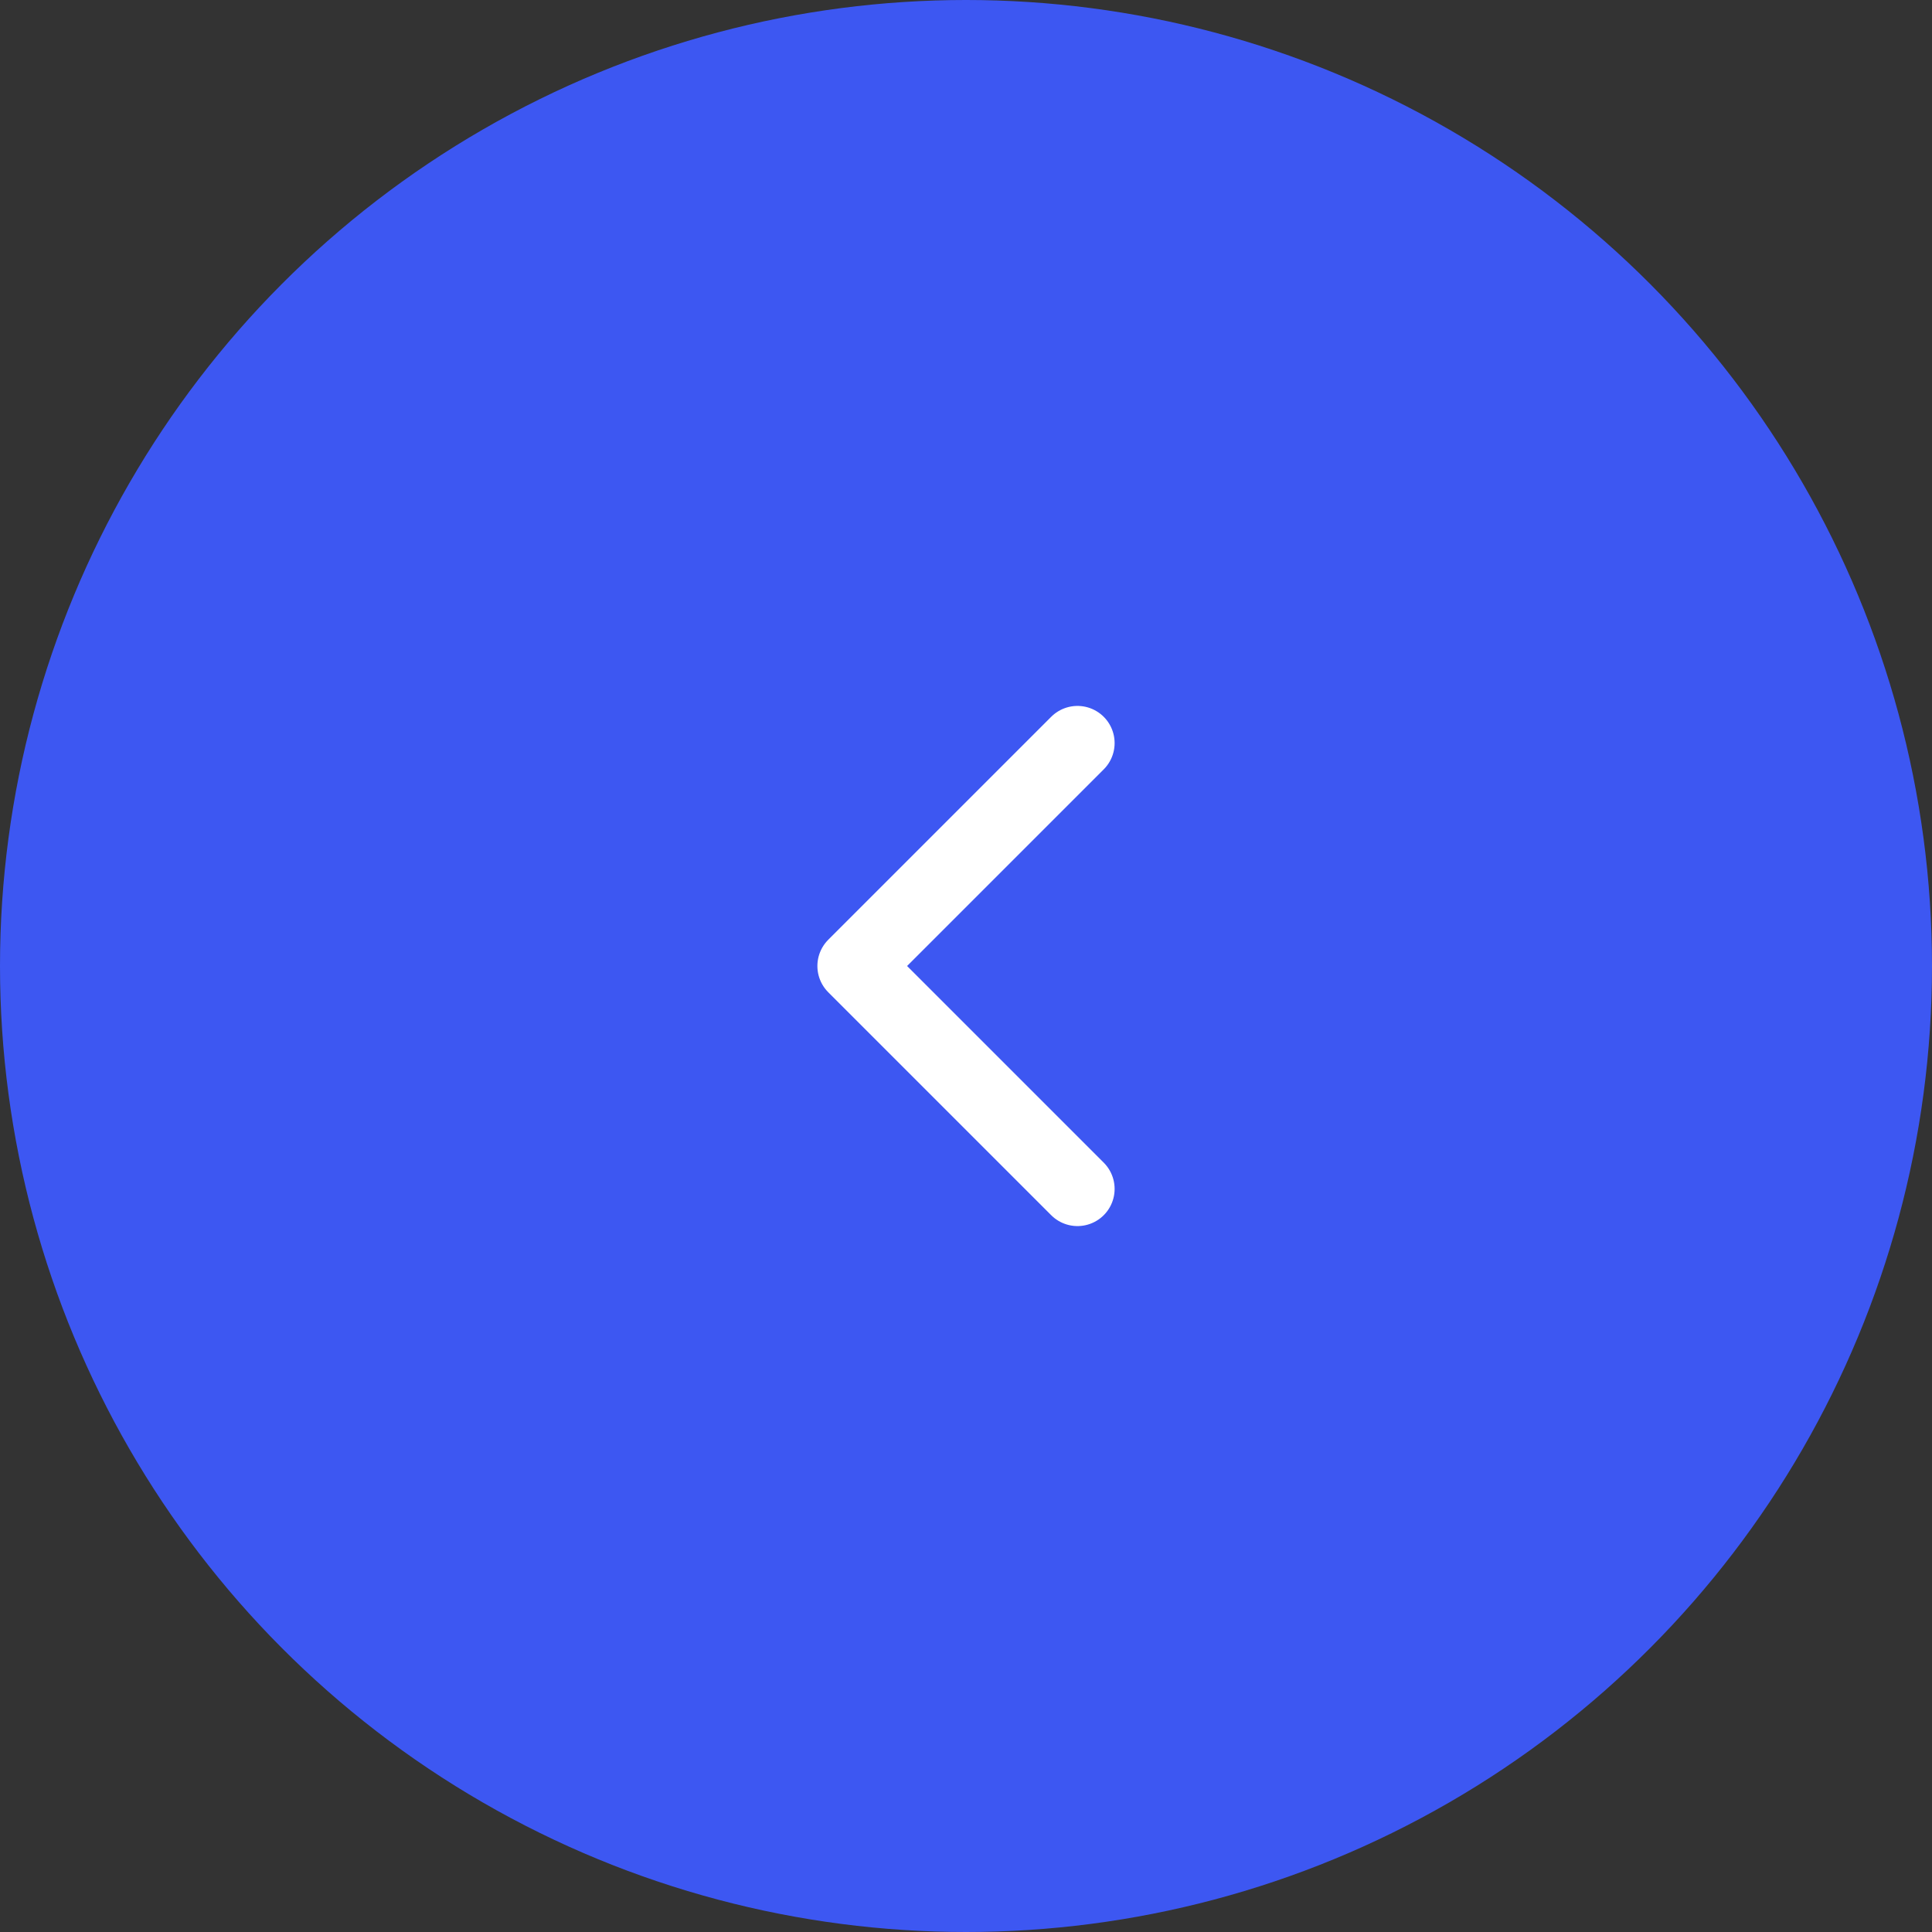 <svg width="52" height="52" viewBox="0 0 52 52" fill="none" xmlns="http://www.w3.org/2000/svg">
<rect x="0" y="0" width="52" height="52" fill="#333333" stroke="none"/>
<circle cx="26" cy="26" r="26" transform="matrix(-1 0 0 1 52 0)" fill="#3D57F2"/>
<path d="M29 32L23 26L29 20" stroke="white" stroke-width="2" stroke-linecap="round" stroke-linejoin="round"/>
</svg>
